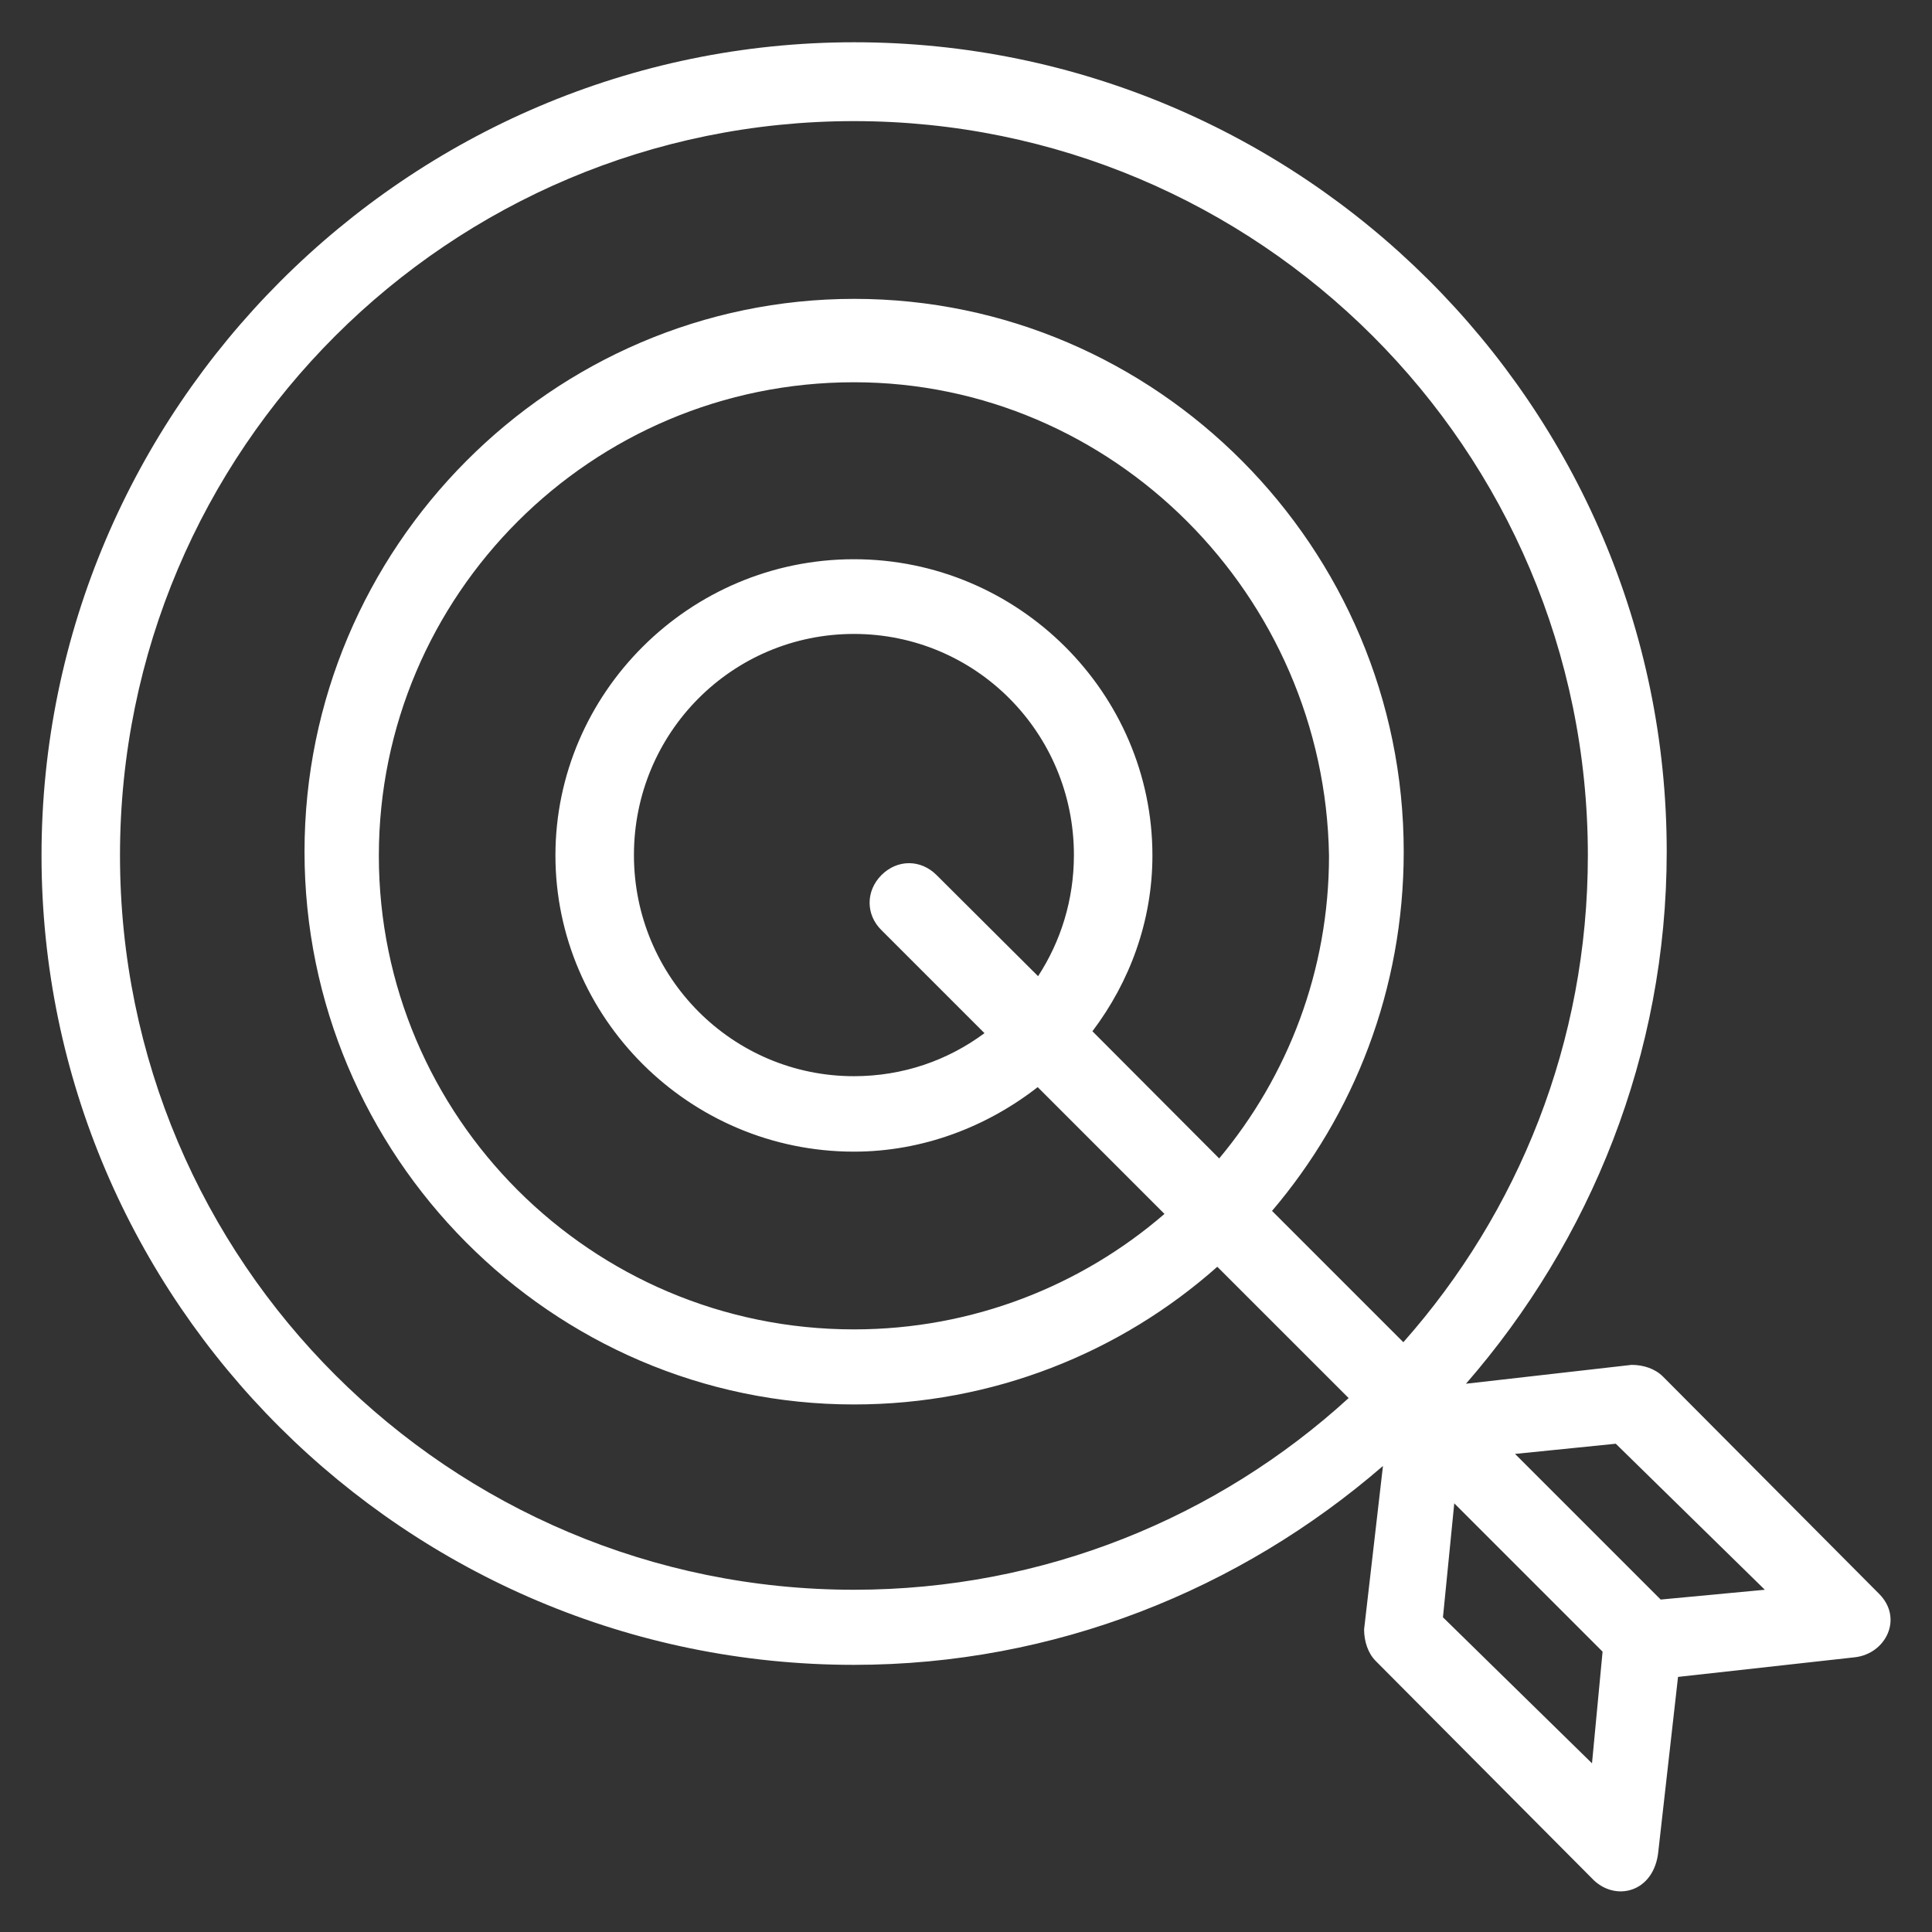 <svg width="55" height="55" viewBox="0 0 55 55" fill="none" xmlns="http://www.w3.org/2000/svg">
<rect x="0" y="0" width="55" height="55" fill="#333333" stroke="none"/>
<path d="M53.485 45.364L47.341 39.188C47.115 38.962 46.782 38.855 46.449 38.855L41.733 39.392C45.278 35.32 47.448 30.014 47.448 24.245C47.448 11.548 37.06 1.203 24.32 1.203C11.58 1.203 1.182 11.655 1.182 24.352C1.182 37.05 11.569 47.395 24.31 47.395C30.024 47.395 35.299 45.257 39.37 41.733L38.833 46.385C38.833 46.718 38.94 47.062 39.166 47.287L45.31 53.464C45.955 54.162 47.105 53.894 47.212 52.68L47.77 47.738L52.798 47.18C53.69 47.083 54.194 46.062 53.485 45.364ZM3.416 24.352C3.416 12.773 12.805 3.448 24.31 3.448C35.815 3.448 45.203 12.773 45.203 24.352C45.203 29.681 43.216 34.525 39.95 38.21L36.212 34.472C38.543 31.732 39.961 28.166 39.961 24.245C39.961 15.587 32.925 8.508 24.32 8.508C15.716 8.508 8.669 15.587 8.669 24.245C8.669 32.903 15.705 39.982 24.31 39.982C28.263 39.982 31.894 38.511 34.654 36.062L38.393 39.8C34.676 43.194 29.724 45.257 24.31 45.257C12.805 45.257 3.416 35.933 3.416 24.352ZM31.099 29.358C32.162 27.951 32.807 26.222 32.807 24.352C32.807 19.744 29.004 15.92 24.31 15.92C19.615 15.92 15.812 19.744 15.812 24.352C15.812 28.961 19.615 32.785 24.31 32.785C26.254 32.785 28.08 32.087 29.541 30.948L33.15 34.558C30.787 36.599 27.693 37.845 24.31 37.845C16.822 37.845 10.785 31.775 10.785 24.363C10.785 16.951 16.822 10.882 24.31 10.882C31.689 10.882 37.716 16.951 37.834 24.363C37.834 27.629 36.663 30.637 34.708 32.978L31.099 29.358ZM26.662 24.911C26.211 24.46 25.545 24.46 25.094 24.911C24.643 25.362 24.643 26.039 25.094 26.48L28.026 29.412C26.984 30.186 25.706 30.637 24.31 30.637C20.851 30.637 18.047 27.822 18.047 24.342C18.047 20.861 20.84 18.047 24.31 18.047C27.779 18.047 30.572 20.861 30.572 24.342C30.572 25.62 30.196 26.802 29.552 27.79L26.662 24.911ZM41.078 46.041L41.4 42.797L45.622 47.019L45.321 50.198L41.078 46.041ZM47.276 45.536L43.13 41.39L45.998 41.1L50.241 45.257L47.276 45.536Z" fill="white"/>
</svg>
